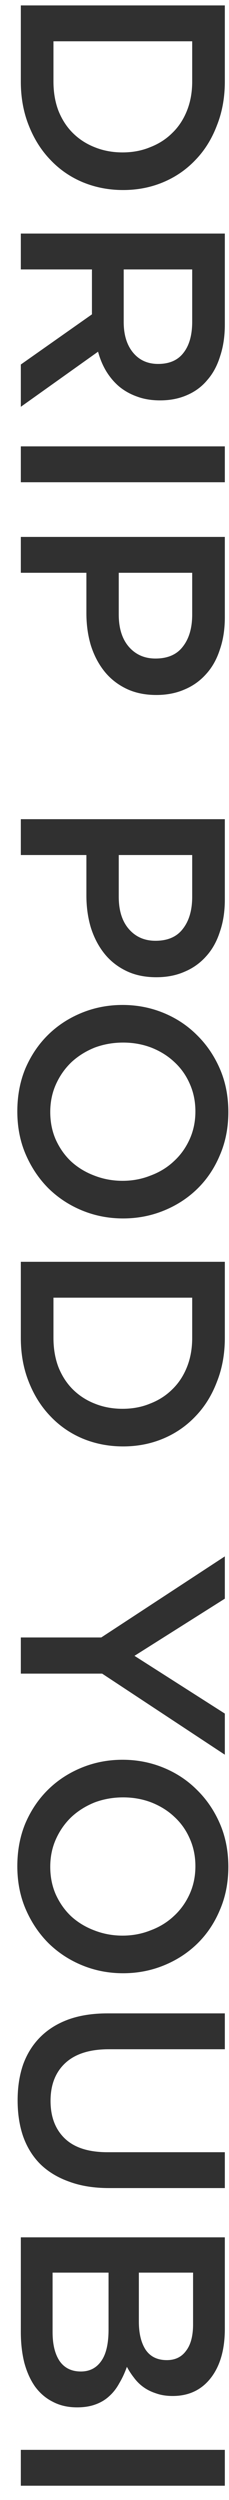 <svg width="11" height="120" viewBox="0 0 11 120" fill="none" xmlns="http://www.w3.org/2000/svg">
<path d="M5.914 9.122C5.223 9.122 4.575 8.996 3.968 8.744C3.371 8.492 2.853 8.133 2.414 7.666C1.975 7.209 1.63 6.658 1.378 6.014C1.126 5.379 1 4.679 1 3.914L1 0.26L10.8 0.26L10.8 3.914C10.8 4.679 10.674 5.379 10.422 6.014C10.179 6.658 9.839 7.209 9.4 7.666C8.961 8.133 8.443 8.492 7.846 8.744C7.249 8.996 6.605 9.122 5.914 9.122ZM5.886 7.316C6.371 7.316 6.815 7.232 7.216 7.064C7.627 6.905 7.981 6.677 8.28 6.378C8.579 6.089 8.812 5.734 8.98 5.314C9.148 4.894 9.232 4.427 9.232 3.914L9.232 1.982L2.568 1.982L2.568 3.914C2.568 4.427 2.647 4.894 2.806 5.314C2.974 5.734 3.203 6.089 3.492 6.378C3.791 6.677 4.141 6.905 4.542 7.064C4.953 7.232 5.401 7.316 5.886 7.316ZM1 19.527L1 17.497L4.416 15.089L4.416 12.933L1 12.933L1 11.211L10.8 11.211L10.8 15.579C10.8 16.139 10.725 16.643 10.576 17.091C10.436 17.549 10.231 17.931 9.96 18.239C9.699 18.556 9.372 18.799 8.98 18.967C8.597 19.135 8.168 19.219 7.692 19.219C7.281 19.219 6.913 19.159 6.586 19.037C6.269 18.925 5.984 18.767 5.732 18.561C5.489 18.356 5.279 18.108 5.102 17.819C4.934 17.539 4.803 17.227 4.71 16.881L1 19.527ZM7.594 17.469C8.135 17.469 8.541 17.292 8.812 16.937C9.092 16.582 9.232 16.083 9.232 15.439L9.232 12.933L5.942 12.933L5.942 15.453C5.942 16.069 6.091 16.559 6.39 16.923C6.689 17.287 7.09 17.469 7.594 17.469ZM10.8 21.426L10.8 23.148L1 23.148L1 21.426L10.8 21.426ZM7.51 33.36C6.959 33.36 6.474 33.257 6.054 33.052C5.634 32.846 5.284 32.566 5.004 32.212C4.724 31.857 4.509 31.442 4.36 30.966C4.22 30.49 4.15 29.981 4.15 29.44L4.15 27.494L1 27.494L1 25.772L10.8 25.772L10.8 29.636C10.8 30.205 10.721 30.718 10.562 31.176C10.413 31.642 10.193 32.034 9.904 32.352C9.615 32.678 9.269 32.926 8.868 33.094C8.467 33.271 8.014 33.36 7.51 33.36ZM7.468 31.61C8.056 31.61 8.495 31.418 8.784 31.036C9.083 30.653 9.232 30.14 9.232 29.496L9.232 27.494L5.704 27.494L5.704 29.496C5.704 30.149 5.863 30.662 6.18 31.036C6.507 31.418 6.936 31.61 7.468 31.61ZM7.51 46.908C6.959 46.908 6.474 46.806 6.054 46.6C5.634 46.395 5.284 46.115 5.004 45.761C4.724 45.406 4.509 44.99 4.36 44.514C4.22 44.038 4.15 43.53 4.15 42.989L4.15 41.042L1 41.042L1 39.321L10.8 39.321L10.8 43.184C10.8 43.754 10.721 44.267 10.562 44.724C10.413 45.191 10.193 45.583 9.904 45.901C9.615 46.227 9.269 46.474 8.868 46.642C8.467 46.82 8.014 46.908 7.51 46.908ZM7.468 45.158C8.056 45.158 8.495 44.967 8.784 44.584C9.083 44.202 9.232 43.688 9.232 43.044L9.232 41.042L5.704 41.042L5.704 43.044C5.704 43.698 5.863 44.211 6.18 44.584C6.507 44.967 6.936 45.158 7.468 45.158ZM5.914 58.486C5.223 58.486 4.57 58.36 3.954 58.108C3.338 57.856 2.797 57.501 2.33 57.044C1.873 56.587 1.509 56.045 1.238 55.42C0.967 54.795 0.832 54.104 0.832 53.348C0.832 52.592 0.963 51.901 1.224 51.276C1.495 50.651 1.859 50.114 2.316 49.666C2.773 49.218 3.31 48.868 3.926 48.616C4.542 48.364 5.195 48.238 5.886 48.238C6.577 48.238 7.23 48.364 7.846 48.616C8.462 48.868 8.999 49.223 9.456 49.68C9.923 50.137 10.291 50.679 10.562 51.304C10.833 51.929 10.968 52.62 10.968 53.376C10.968 54.132 10.833 54.823 10.562 55.448C10.301 56.073 9.941 56.61 9.484 57.058C9.027 57.506 8.49 57.856 7.874 58.108C7.258 58.36 6.605 58.486 5.914 58.486ZM5.886 56.68C6.362 56.68 6.81 56.596 7.23 56.428C7.659 56.269 8.033 56.041 8.35 55.742C8.667 55.453 8.919 55.103 9.106 54.692C9.293 54.281 9.386 53.833 9.386 53.348C9.386 52.863 9.293 52.415 9.106 52.004C8.929 51.603 8.681 51.257 8.364 50.968C8.056 50.679 7.687 50.45 7.258 50.282C6.838 50.123 6.39 50.044 5.914 50.044C5.438 50.044 4.985 50.123 4.556 50.282C4.136 50.45 3.767 50.679 3.45 50.968C3.133 51.267 2.881 51.621 2.694 52.032C2.507 52.443 2.414 52.891 2.414 53.376C2.414 53.861 2.503 54.305 2.68 54.706C2.867 55.117 3.114 55.467 3.422 55.756C3.739 56.045 4.108 56.269 4.528 56.428C4.957 56.596 5.41 56.68 5.886 56.68ZM5.914 69.429C5.223 69.429 4.575 69.303 3.968 69.051C3.371 68.799 2.853 68.439 2.414 67.973C1.975 67.515 1.63 66.965 1.378 66.321C1.126 65.686 1 64.986 1 64.221L1 60.567L10.8 60.567L10.8 64.221C10.8 64.986 10.674 65.686 10.422 66.321C10.179 66.965 9.839 67.515 9.4 67.973C8.961 68.439 8.443 68.799 7.846 69.051C7.249 69.303 6.605 69.429 5.914 69.429ZM5.886 67.623C6.371 67.623 6.815 67.539 7.216 67.371C7.627 67.212 7.981 66.983 8.28 66.685C8.579 66.395 8.812 66.041 8.98 65.621C9.148 65.201 9.232 64.734 9.232 64.221L9.232 62.289L2.568 62.289L2.568 64.221C2.568 64.734 2.647 65.201 2.806 65.621C2.974 66.041 3.203 66.395 3.492 66.685C3.791 66.983 4.141 67.212 4.542 67.371C4.953 67.539 5.401 67.623 5.886 67.623ZM4.906 80.335L1 80.335L1 78.599L4.864 78.599L10.8 74.707L10.8 76.737L6.46 79.481L10.8 82.253L10.8 84.227L4.906 80.335ZM5.914 94.717C5.223 94.717 4.57 94.591 3.954 94.339C3.338 94.087 2.797 93.732 2.33 93.275C1.873 92.817 1.509 92.276 1.238 91.651C0.967 91.025 0.832 90.335 0.832 89.579C0.832 88.823 0.963 88.132 1.224 87.507C1.495 86.881 1.859 86.345 2.316 85.897C2.773 85.449 3.31 85.099 3.926 84.847C4.542 84.595 5.195 84.469 5.886 84.469C6.577 84.469 7.23 84.595 7.846 84.847C8.462 85.099 8.999 85.453 9.456 85.911C9.923 86.368 10.291 86.909 10.562 87.535C10.833 88.16 10.968 88.851 10.968 89.607C10.968 90.363 10.833 91.053 10.562 91.679C10.301 92.304 9.941 92.841 9.484 93.289C9.027 93.737 8.49 94.087 7.874 94.339C7.258 94.591 6.605 94.717 5.914 94.717ZM5.886 92.911C6.362 92.911 6.81 92.827 7.23 92.659C7.659 92.5 8.033 92.271 8.35 91.973C8.667 91.683 8.919 91.333 9.106 90.923C9.293 90.512 9.386 90.064 9.386 89.579C9.386 89.093 9.293 88.645 9.106 88.235C8.929 87.833 8.681 87.488 8.364 87.199C8.056 86.909 7.687 86.681 7.258 86.513C6.838 86.354 6.39 86.275 5.914 86.275C5.438 86.275 4.985 86.354 4.556 86.513C4.136 86.681 3.767 86.909 3.45 87.199C3.133 87.497 2.881 87.852 2.694 88.263C2.507 88.673 2.414 89.121 2.414 89.607C2.414 90.092 2.503 90.535 2.68 90.937C2.867 91.347 3.114 91.697 3.422 91.987C3.739 92.276 4.108 92.5 4.528 92.659C4.957 92.827 5.41 92.911 5.886 92.911ZM10.8 105.029L5.242 105.029C4.514 105.029 3.875 104.926 3.324 104.721C2.773 104.525 2.311 104.245 1.938 103.881C1.574 103.517 1.299 103.074 1.112 102.551C0.935 102.038 0.846 101.459 0.846 100.815C0.846 100.18 0.935 99.606 1.112 99.093C1.299 98.58 1.574 98.141 1.938 97.777C2.302 97.413 2.75 97.133 3.282 96.937C3.823 96.741 4.449 96.643 5.158 96.643L10.8 96.643L10.8 98.365L5.228 98.365C4.313 98.365 3.618 98.584 3.142 99.023C2.666 99.462 2.428 100.068 2.428 100.843C2.428 101.608 2.657 102.21 3.114 102.649C3.571 103.088 4.253 103.307 5.158 103.307L10.8 103.307L10.8 105.029ZM10.8 111.789C10.8 112.778 10.576 113.562 10.128 114.141C9.68 114.719 9.069 115.009 8.294 115.009C7.995 115.009 7.729 114.967 7.496 114.883C7.263 114.808 7.057 114.705 6.88 114.575C6.712 114.453 6.563 114.304 6.432 114.127C6.301 113.959 6.189 113.786 6.096 113.609C5.993 113.898 5.872 114.159 5.732 114.393C5.601 114.635 5.443 114.841 5.256 115.009C5.069 115.186 4.845 115.321 4.584 115.415C4.332 115.508 4.038 115.555 3.702 115.555C3.263 115.555 2.876 115.466 2.54 115.289C2.204 115.121 1.919 114.878 1.686 114.561C1.462 114.243 1.289 113.861 1.168 113.413C1.056 112.965 1 112.47 1 111.929L1 107.393L10.8 107.393L10.8 111.789ZM6.67 111.439C6.67 111.999 6.777 112.447 6.992 112.783C7.216 113.119 7.557 113.287 8.014 113.287C8.415 113.287 8.723 113.137 8.938 112.839C9.162 112.549 9.274 112.125 9.274 111.565L9.274 109.087L6.67 109.087L6.67 111.439ZM2.526 111.943C2.526 112.531 2.638 112.993 2.862 113.329C3.095 113.665 3.436 113.833 3.884 113.833C4.304 113.833 4.631 113.665 4.864 113.329C5.097 113.002 5.214 112.498 5.214 111.817L5.214 109.087L2.526 109.087L2.526 111.943ZM10.8 117.594L10.8 119.316L1 119.316L1 117.594L10.8 117.594Z" fill="#303030"/>
</svg>

